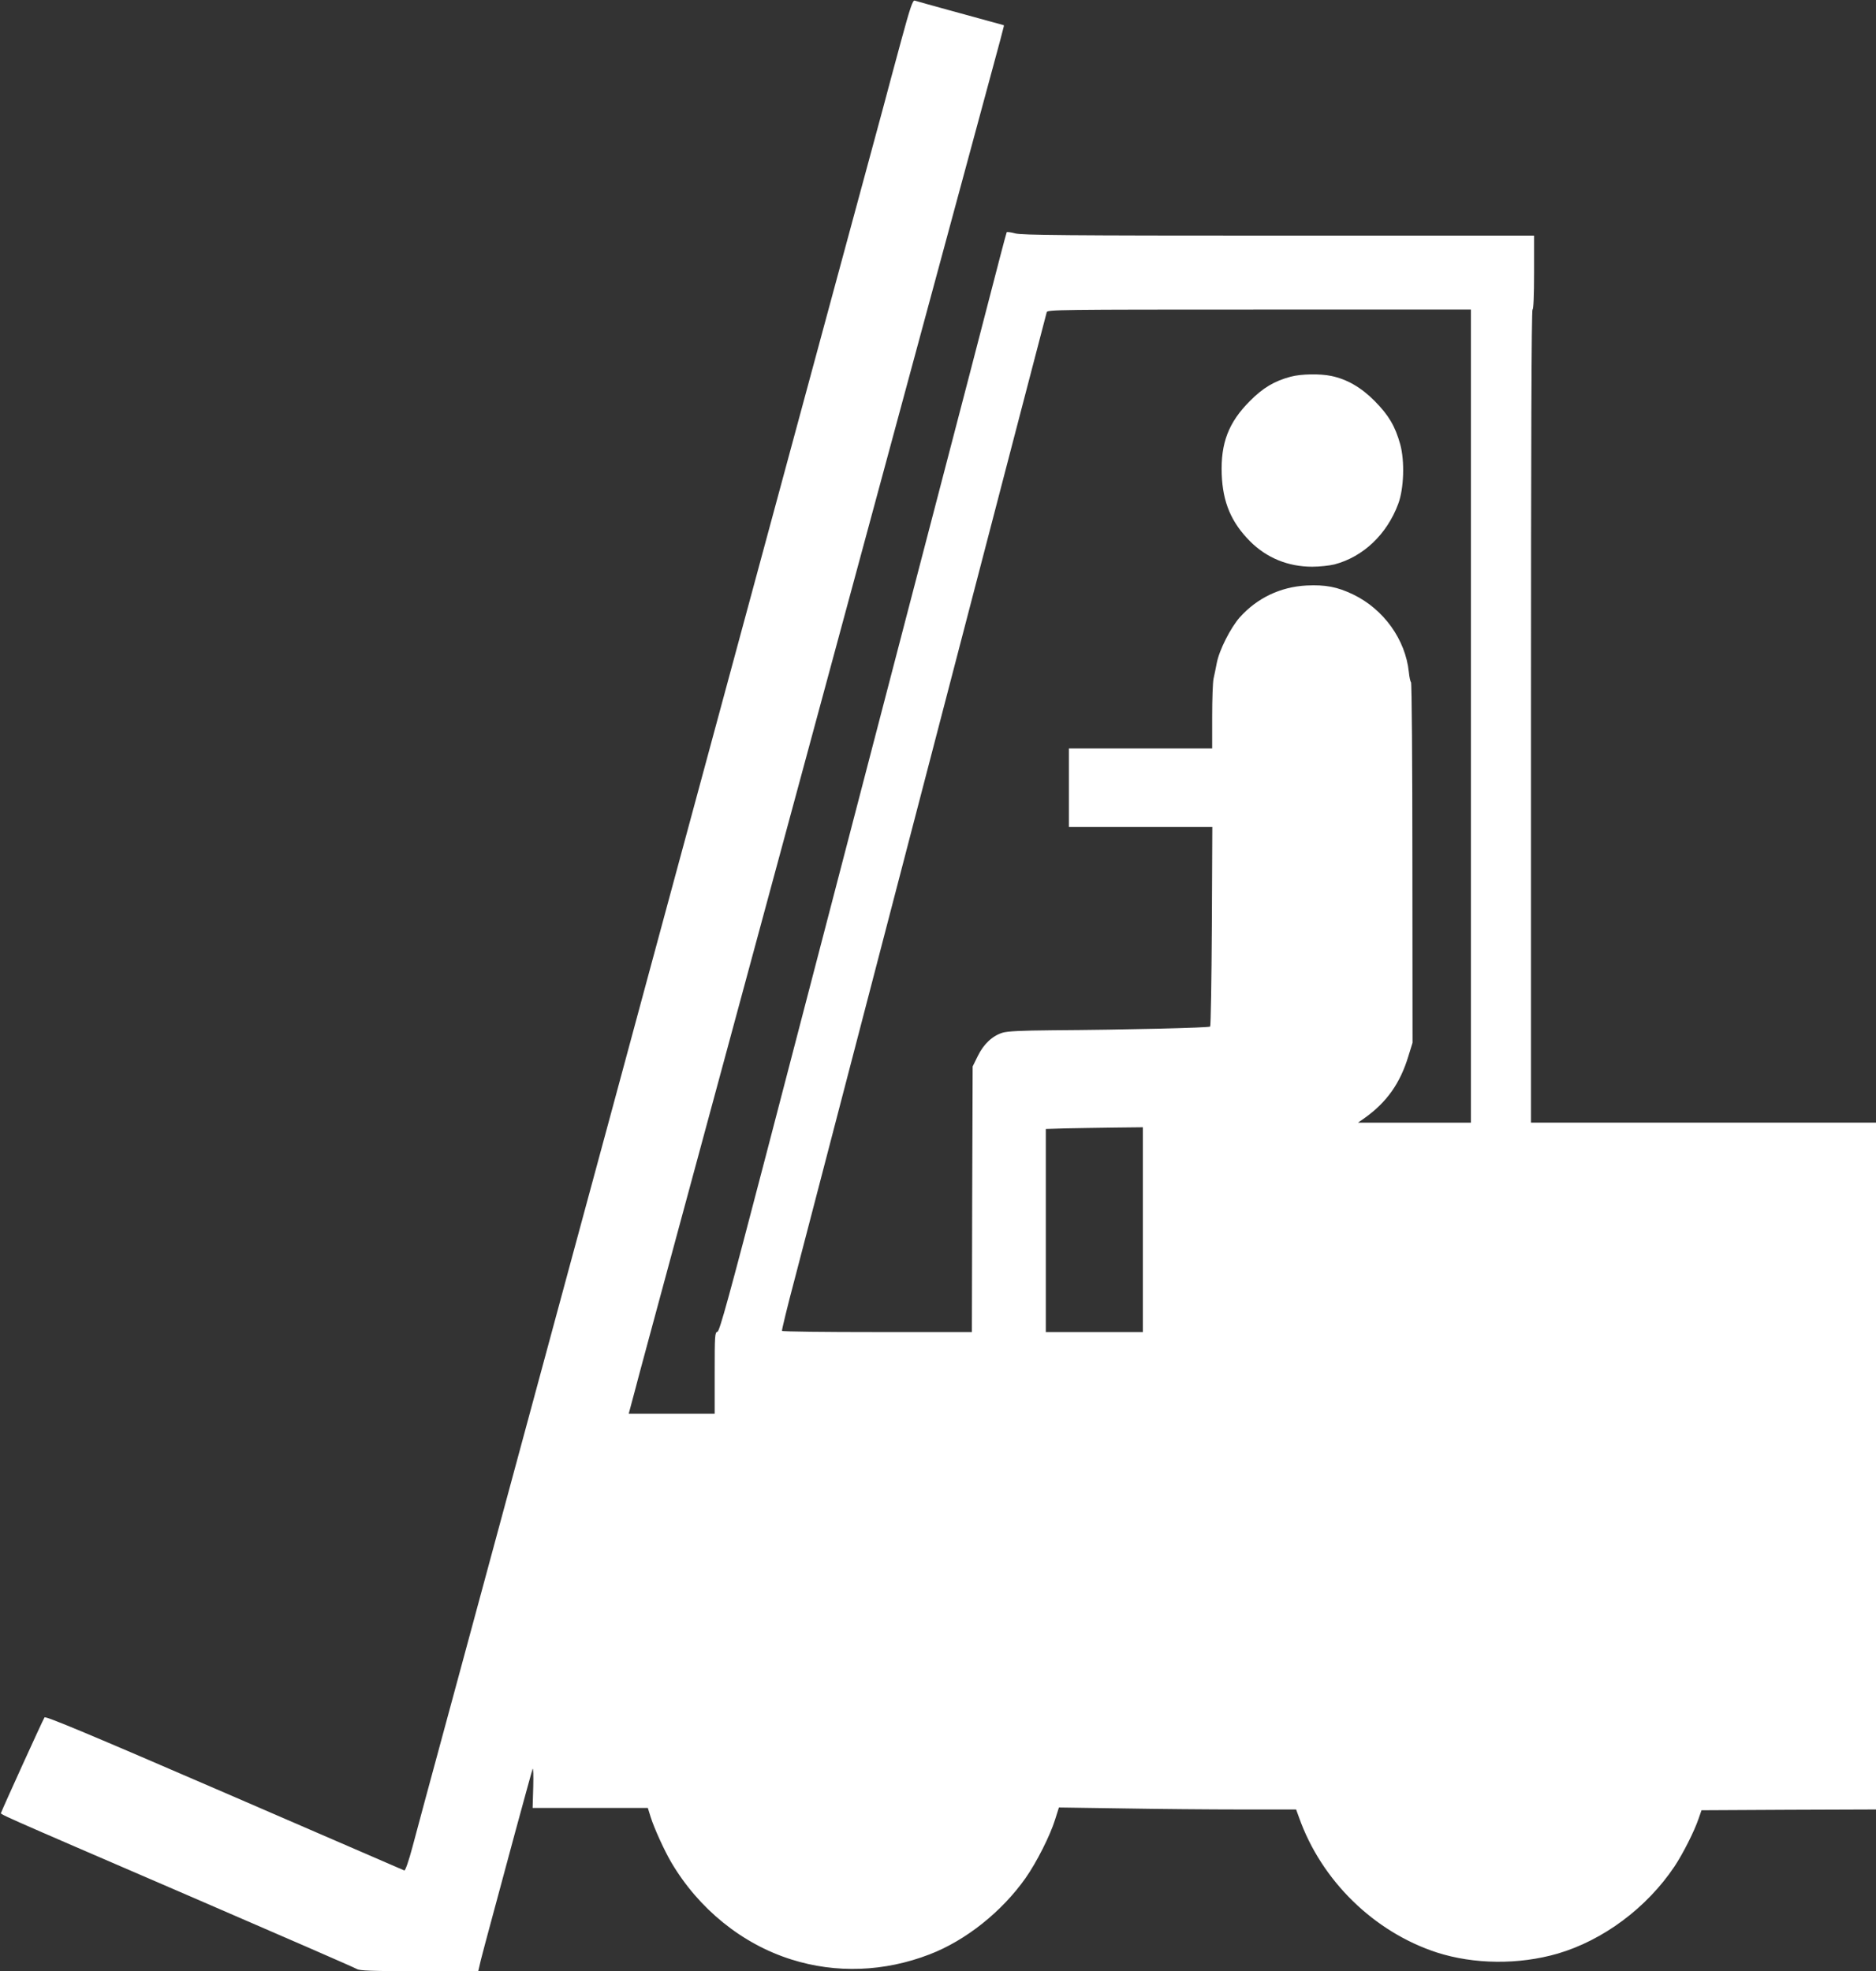 <?xml version="1.0" standalone="no"?>
<!DOCTYPE svg PUBLIC "-//W3C//DTD SVG 20010904//EN"
 "http://www.w3.org/TR/2001/REC-SVG-20010904/DTD/svg10.dtd">
<svg version="1.0" xmlns="http://www.w3.org/2000/svg"
 width="1218pt" height="1280pt" viewBox="0 0 1218 1280"
 preserveAspectRatio="xMidYMid meet">
<rect x="0" y="0" width="1218" height="1280" fill="#333333" stroke="none"/>
<g transform="translate(0,1280) scale(0.1,-0.1)"
fill="#ffffff" stroke="none">
<path d="M5850 12533 c-40 -148 -92 -340 -115 -428 -61 -224 -117 -433 -325
-1200 -100 -368 -203 -751 -230 -850 -27 -99 -130 -481 -230 -850 -100 -368
-203 -751 -230 -850 -27 -99 -153 -565 -280 -1035 -127 -470 -335 -1237 -461
-1705 -127 -467 -252 -931 -279 -1030 -27 -99 -130 -481 -230 -850 -100 -368
-203 -751 -230 -850 -27 -99 -130 -481 -230 -850 -279 -1029 -287 -1059 -332
-1228 -24 -91 -47 -156 -53 -153 -5 2 -532 230 -1169 506 -881 381 -1161 498
-1167 488 -12 -18 -277 -602 -281 -617 -4 -15 -96 26 1252 -556 569 -246 1045
-453 1057 -461 18 -11 94 -14 405 -14 l383 0 17 73 c10 39 40 153 67 252 27
99 97 358 155 575 59 217 110 403 114 413 4 11 6 -42 4 -117 l-4 -136 374 0
374 0 18 -58 c24 -76 89 -218 134 -295 178 -302 459 -530 780 -631 291 -92
604 -80 897 33 235 90 469 277 623 495 72 102 161 279 192 380 l25 79 410 -6
c225 -4 572 -7 770 -7 l360 0 19 -52 c145 -410 487 -744 896 -877 241 -77 530
-80 783 -7 296 87 578 297 758 565 57 86 129 229 157 311 l19 55 566 3 567 2
0 2230 0 2230 -1120 0 -1120 0 0 2640 c0 1753 3 2640 10 2640 6 0 10 87 10
240 l0 240 -1657 0 c-1387 0 -1667 3 -1710 14 -29 8 -55 11 -57 8 -2 -4 -20
-72 -41 -152 -20 -80 -301 -1160 -625 -2400 -323 -1240 -724 -2779 -891 -3419
-248 -951 -307 -1165 -321 -1169 -17 -4 -18 -24 -18 -268 l0 -264 -279 0 -279
0 38 142 c20 79 144 535 273 1013 308 1137 686 2533 747 2760 27 99 130 482
230 850 100 369 203 751 230 850 27 99 130 482 230 850 100 369 203 751 230
850 27 99 130 482 230 850 240 885 230 848 227 851 -1 1 -45 13 -97 27 -99 27
-453 124 -481 133 -13 4 -29 -42 -89 -263z m3700 -4383 l0 -2640 -367 0 -366
0 44 31 c142 101 230 225 283 401 l27 87 -1 1168 c0 642 -4 1170 -9 1173 -4 3
-11 33 -14 66 -22 211 -163 408 -362 504 -102 49 -179 64 -303 58 -169 -9
-320 -81 -433 -207 -59 -67 -133 -212 -149 -296 -6 -33 -16 -79 -21 -102 -5
-23 -9 -134 -9 -247 l0 -206 -465 0 -465 0 0 -255 0 -255 466 0 465 0 -3 -644
c-2 -354 -7 -648 -11 -652 -8 -8 -542 -21 -1022 -24 -209 -2 -292 -6 -326 -16
-67 -21 -123 -74 -161 -152 l-33 -67 -3 -862 -2 -863 -615 0 c-337 0 -616 3
-618 8 -2 4 35 158 84 342 92 354 1052 4035 1415 5430 118 454 217 833 220
843 5 16 79 17 1380 17 l1374 0 0 -2640z m-2130 -3335 l0 -665 -315 0 -315 0
0 660 0 659 133 4 c72 1 214 4 315 5 l182 2 0 -665z"/>
<path d="M8380 10354 c-105 -28 -180 -72 -265 -158 -139 -139 -190 -274 -183
-475 7 -184 62 -313 184 -436 108 -108 247 -165 404 -165 47 0 112 7 144 15
186 49 340 194 414 393 37 99 43 277 13 387 -33 118 -75 189 -166 281 -87 88
-180 142 -283 163 -72 15 -195 13 -262 -5z"/>
</g>
</svg>

